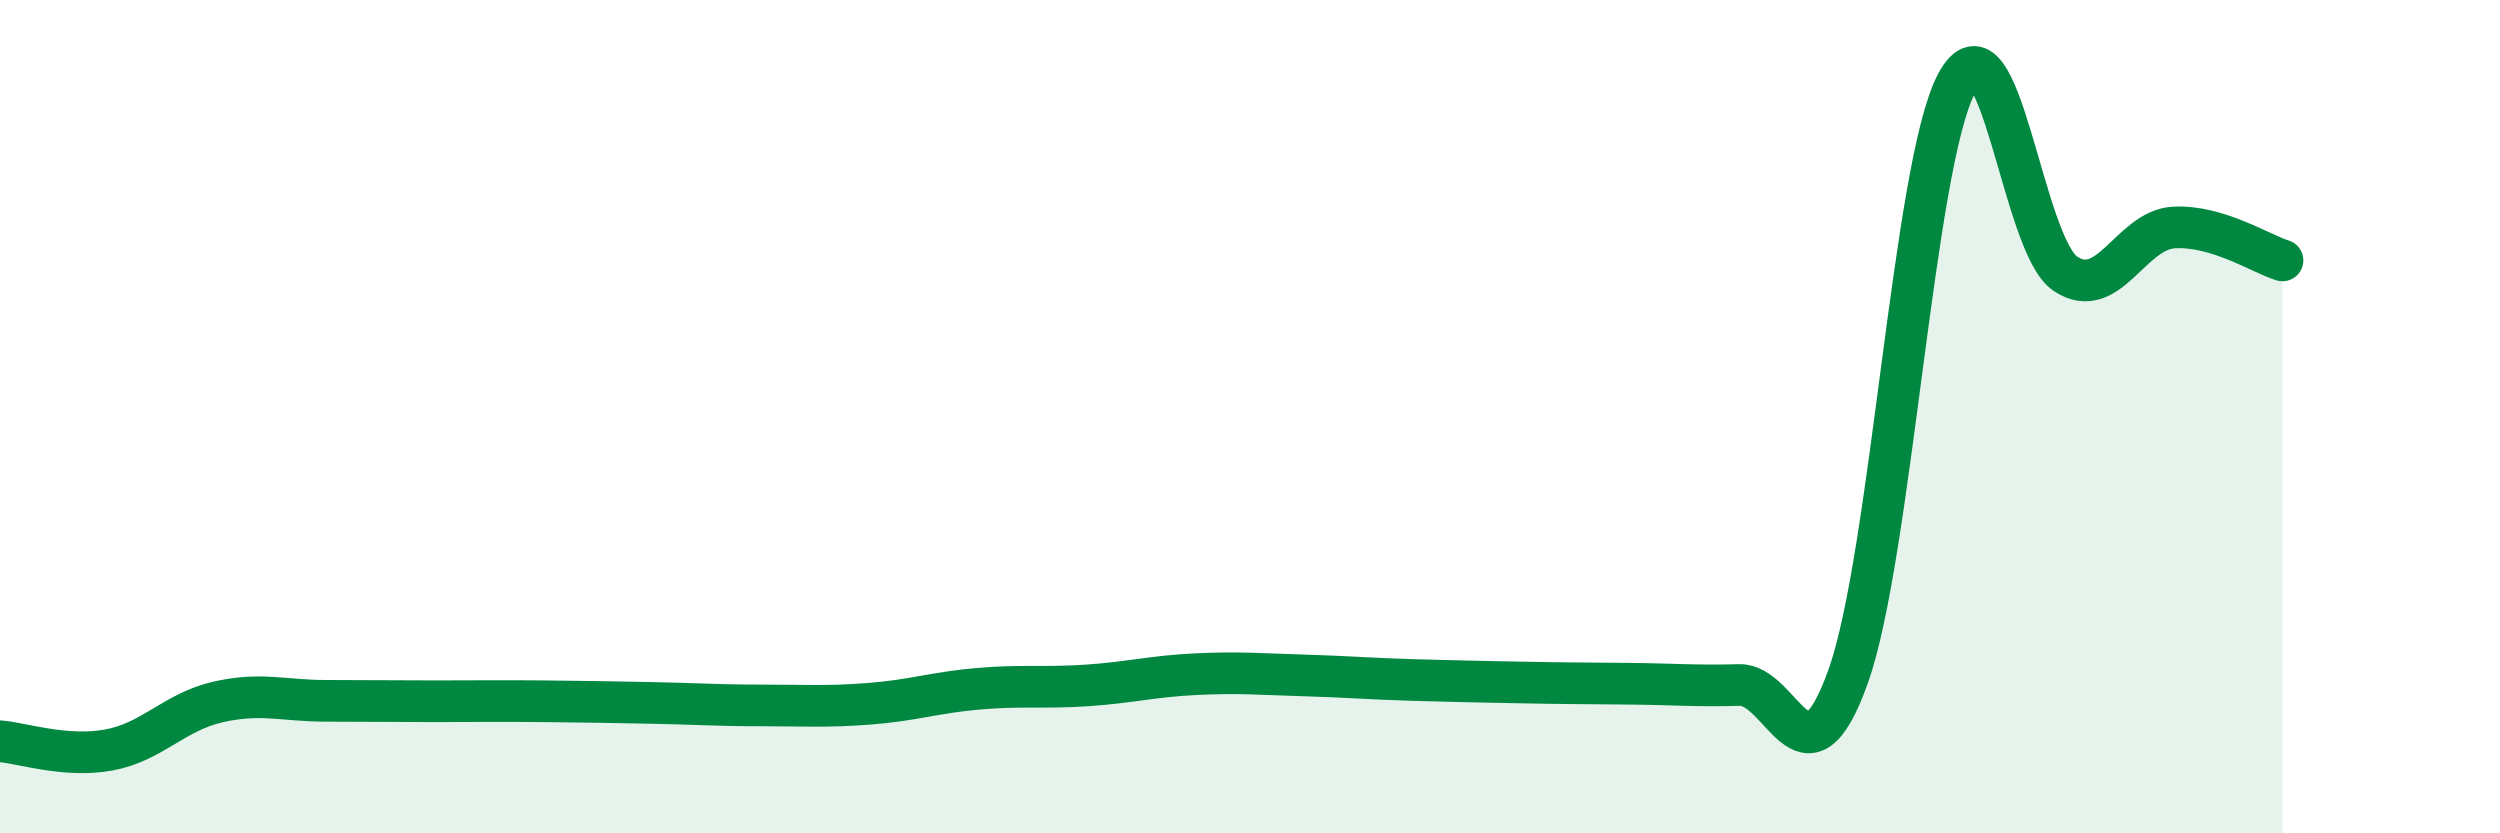 
    <svg width="60" height="20" viewBox="0 0 60 20" xmlns="http://www.w3.org/2000/svg">
      <path
        d="M 0,17.79 C 0.52,17.83 1.57,18.19 2.61,18 C 3.65,17.81 4.18,17.09 5.22,16.85 C 6.26,16.61 6.79,16.82 7.83,16.82 C 8.87,16.82 9.39,16.83 10.43,16.83 C 11.47,16.83 12,16.82 13.04,16.83 C 14.08,16.84 14.61,16.85 15.65,16.87 C 16.69,16.89 17.22,16.93 18.26,16.93 C 19.3,16.93 19.83,16.97 20.87,16.89 C 21.91,16.81 22.44,16.62 23.48,16.53 C 24.52,16.44 25.05,16.52 26.09,16.45 C 27.13,16.38 27.66,16.23 28.7,16.18 C 29.74,16.13 30.26,16.18 31.3,16.21 C 32.34,16.24 32.87,16.29 33.91,16.32 C 34.95,16.35 35.48,16.36 36.52,16.38 C 37.56,16.4 38.09,16.4 39.13,16.41 C 40.17,16.42 40.7,16.47 41.74,16.44 C 42.78,16.41 43.31,19.14 44.35,16.25 C 45.39,13.36 45.92,3.94 46.96,2 C 48,0.06 48.53,5.88 49.57,6.57 C 50.61,7.26 51.13,5.52 52.17,5.46 C 53.21,5.4 54.26,6.09 54.78,6.25L54.78 20L0 20Z"
        fill="#008740"
        opacity="0.1"
        stroke-linecap="round"
        stroke-linejoin="round"
      />
      <path
        d="M 0,17.79 C 0.52,17.83 1.57,18.19 2.61,18 C 3.65,17.81 4.18,17.09 5.22,16.85 C 6.26,16.61 6.79,16.82 7.83,16.82 C 8.87,16.82 9.39,16.83 10.43,16.83 C 11.47,16.83 12,16.82 13.04,16.83 C 14.08,16.84 14.61,16.85 15.65,16.87 C 16.69,16.89 17.22,16.93 18.26,16.93 C 19.3,16.93 19.83,16.97 20.87,16.89 C 21.91,16.81 22.44,16.62 23.48,16.53 C 24.52,16.44 25.05,16.52 26.09,16.45 C 27.13,16.38 27.66,16.23 28.7,16.18 C 29.74,16.13 30.26,16.18 31.3,16.21 C 32.34,16.24 32.87,16.29 33.91,16.32 C 34.95,16.35 35.48,16.36 36.52,16.38 C 37.56,16.4 38.09,16.4 39.13,16.41 C 40.17,16.42 40.7,16.47 41.74,16.44 C 42.78,16.41 43.31,19.14 44.35,16.25 C 45.39,13.36 45.92,3.94 46.96,2 C 48,0.06 48.53,5.88 49.57,6.57 C 50.61,7.26 51.13,5.52 52.17,5.46 C 53.21,5.4 54.26,6.09 54.78,6.25"
        stroke="#008740"
        stroke-width="1"
        fill="none"
        stroke-linecap="round"
        stroke-linejoin="round"
      />
    </svg>
  